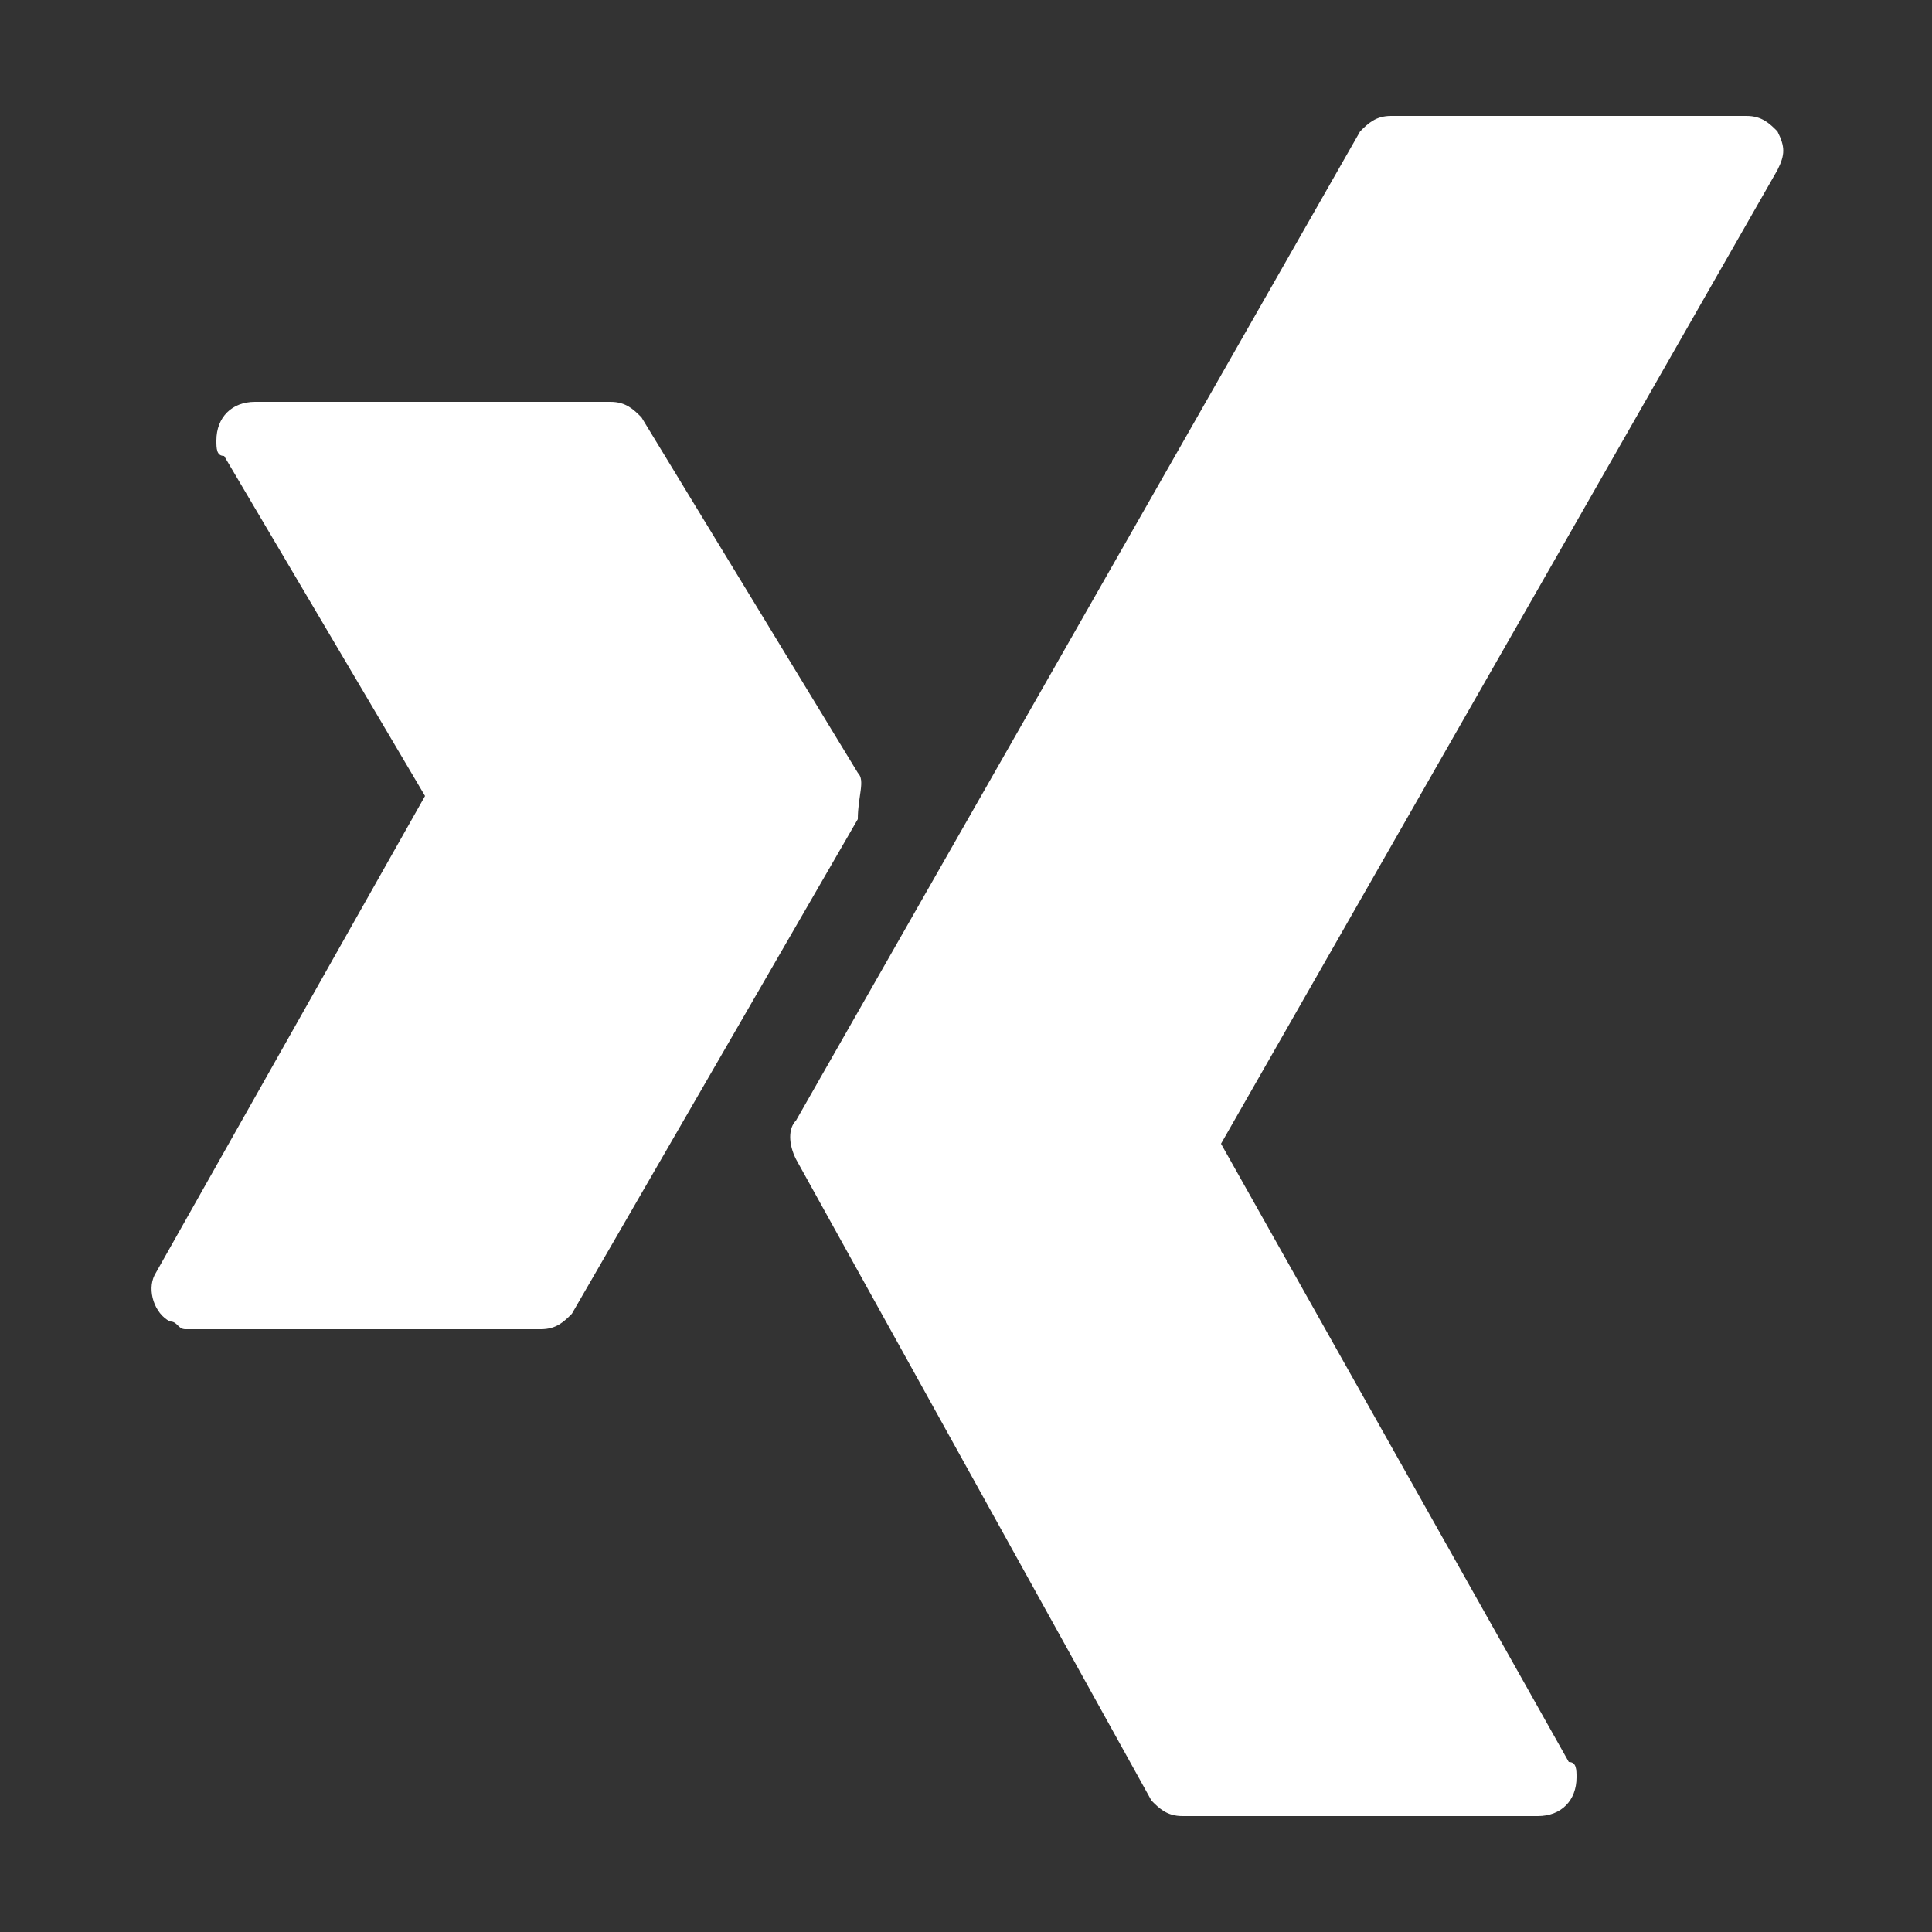 <?xml version="1.0" encoding="utf-8"?>
<!-- Generator: Adobe Illustrator 27.7.0, SVG Export Plug-In . SVG Version: 6.00 Build 0)  -->
<svg version="1.1" id="Ebene_1" xmlns="http://www.w3.org/2000/svg" xmlns:xlink="http://www.w3.org/1999/xlink" x="0px" y="0px"
	 viewBox="0 0 25 25" style="enable-background:new 0 0 25 25;" xml:space="preserve">
<rect x="0" y="0" width="25" height="25" fill="#333333" stroke="none"/>
<style type="text/css">
	.st0{fill:#fff;}
</style>
<g id="Gruppe_272" transform="translate(-513 420)">
	<g id="Gruppe_161">
		<g id="Gruppe_160">
			<path id="Pfad_115" class="st0" d="M536-418.3c-0.1-0.1-0.2-0.2-0.4-0.2H531c-0.2,0-0.3,0.1-0.4,0.2l-7.3,12.8
				c-0.1,0.1-0.1,0.3,0,0.5l4.6,8.3c0.1,0.1,0.2,0.2,0.4,0.2h4.6c0.3,0,0.5-0.2,0.5-0.5c0-0.1,0-0.2-0.1-0.2l-4.5-8l7.2-12.6
				C536.1-418,536.1-418.1,536-418.3z"/>
			<path id="Pfad_116" class="st0" d="M524.1-410l-2.8-4.6c-0.1-0.1-0.2-0.2-0.4-0.2h-4.6c-0.3,0-0.5,0.2-0.5,0.5
				c0,0.1,0,0.2,0.1,0.2l2.6,4.4l-3.5,6.2c-0.1,0.2,0,0.5,0.2,0.6c0.1,0,0.1,0.1,0.2,0.1h4.6c0.2,0,0.3-0.1,0.4-0.2l3.7-6.4
				C524.1-409.7,524.2-409.9,524.1-410z"/>
		</g>
	</g>
</g>
</svg>
